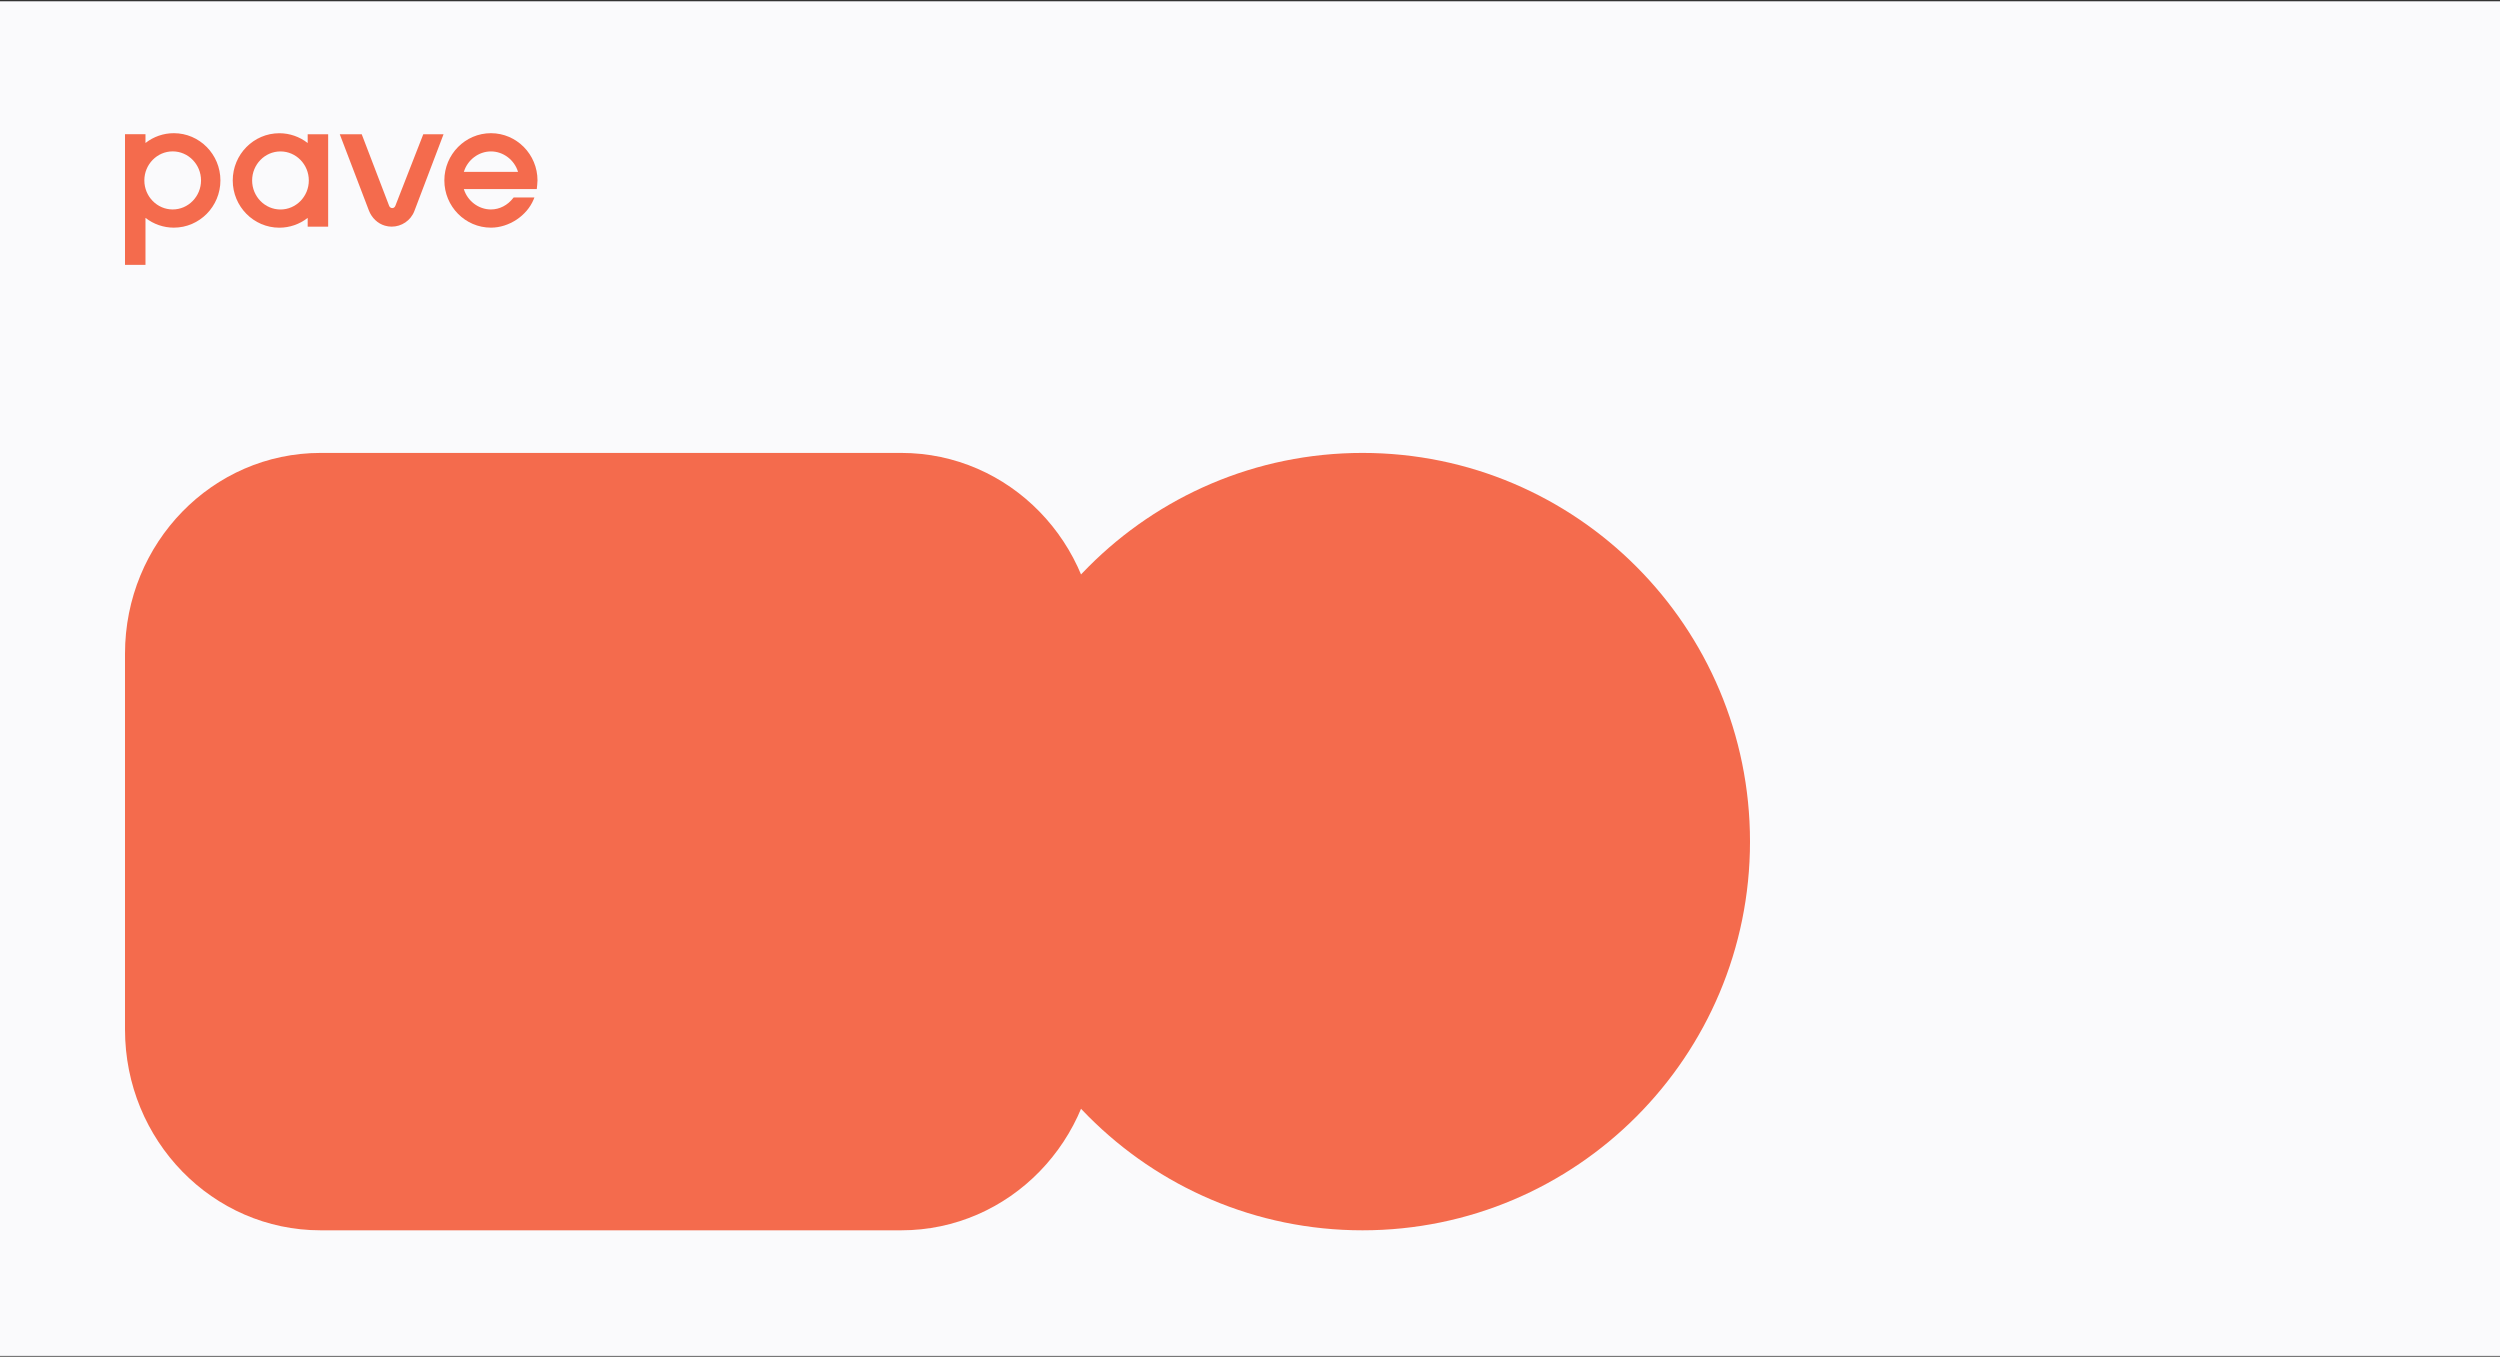 <svg width="1008" height="547" viewBox="0 0 1008 547" fill="none" xmlns="http://www.w3.org/2000/svg">
<rect x="0" y="0" width="1008" height="547" fill="#333333" stroke="none"/>
<rect width="1008" height="546" transform="translate(0 0.618)" fill="#F5F5FA"/>
<rect width="1008" height="546" transform="translate(0 0.618)" fill="#FAFAFC"/>
<path d="M363.406 182.618H129.254C85.704 182.618 50.4 218.863 50.4 263.574V415.106C50.4 459.817 85.704 496.062 129.254 496.062H363.406C406.956 496.062 442.26 459.817 442.26 415.106V263.574C442.26 218.863 406.956 182.618 363.406 182.618Z" fill="#F46B4D"/>
<g style="mix-blend-mode:multiply">
<path d="M549.36 496.062C635.649 496.062 705.6 425.895 705.6 339.34C705.6 252.785 635.649 182.618 549.36 182.618C463.071 182.618 393.12 252.785 393.12 339.34C393.12 425.895 463.071 496.062 549.36 496.062Z" fill="#F46B4D"/>
</g>
<path d="M170.668 54.124L159.392 83.013C159.257 83.368 159.002 83.656 158.697 83.792C158.358 83.944 158.002 83.945 157.663 83.809C157.324 83.673 157.069 83.402 156.934 83.08L145.845 54.124H136.994L148.744 84.893C149.88 87.841 152.271 90.129 155.153 90.976C156.069 91.247 157.002 91.383 157.917 91.383C161.868 91.383 165.598 88.96 167.073 85.097L178.841 54.124H170.634H170.668Z" fill="#F46B4D"/>
<path d="M124.056 54.125V57.666C120.784 55.108 116.765 53.718 112.628 53.718C102.268 53.718 93.841 62.258 93.841 72.763C93.841 83.267 102.268 91.807 112.628 91.807C116.765 91.807 120.784 90.417 124.056 87.859V91.4H132.314V54.125H124.056ZM124.514 72.763C124.514 79.218 119.377 84.47 113.086 84.47C106.795 84.47 101.658 79.218 101.658 72.763C101.658 66.307 106.795 61.055 113.086 61.055C119.377 61.055 124.514 66.307 124.514 72.763Z" fill="#F46B4D"/>
<path d="M197.95 53.701C187.59 53.701 179.163 62.24 179.163 72.745C179.163 83.25 187.59 91.789 197.95 91.789C205.241 91.789 212.481 86.978 215.177 80.37L215.482 79.607H207.106L206.936 79.828C204.681 82.759 201.409 84.453 197.933 84.453C192.965 84.453 188.471 81.031 187.013 76.219H216.432L216.482 75.727C216.482 75.642 216.72 73.626 216.72 72.745C216.72 62.24 208.293 53.701 197.933 53.701H197.95ZM187.03 69.289C188.488 64.477 192.982 61.054 197.95 61.054C202.918 61.054 207.411 64.477 208.869 69.289H187.013H187.03Z" fill="#F46B4D"/>
<path d="M70.086 53.701C65.931 53.701 61.93 55.09 58.657 57.649V54.108H50.4V106.784H58.657V87.842C61.93 90.4 65.948 91.789 70.086 91.789C80.446 91.789 88.873 83.25 88.873 72.745C88.873 62.24 80.446 53.701 70.086 53.701ZM81.056 72.745C81.056 79.201 75.918 84.453 69.628 84.453C63.337 84.453 58.2 79.201 58.2 72.745C58.2 66.29 63.337 61.037 69.628 61.037C75.918 61.037 81.056 66.29 81.056 72.745Z" fill="#F46B4D"/>
</svg>
